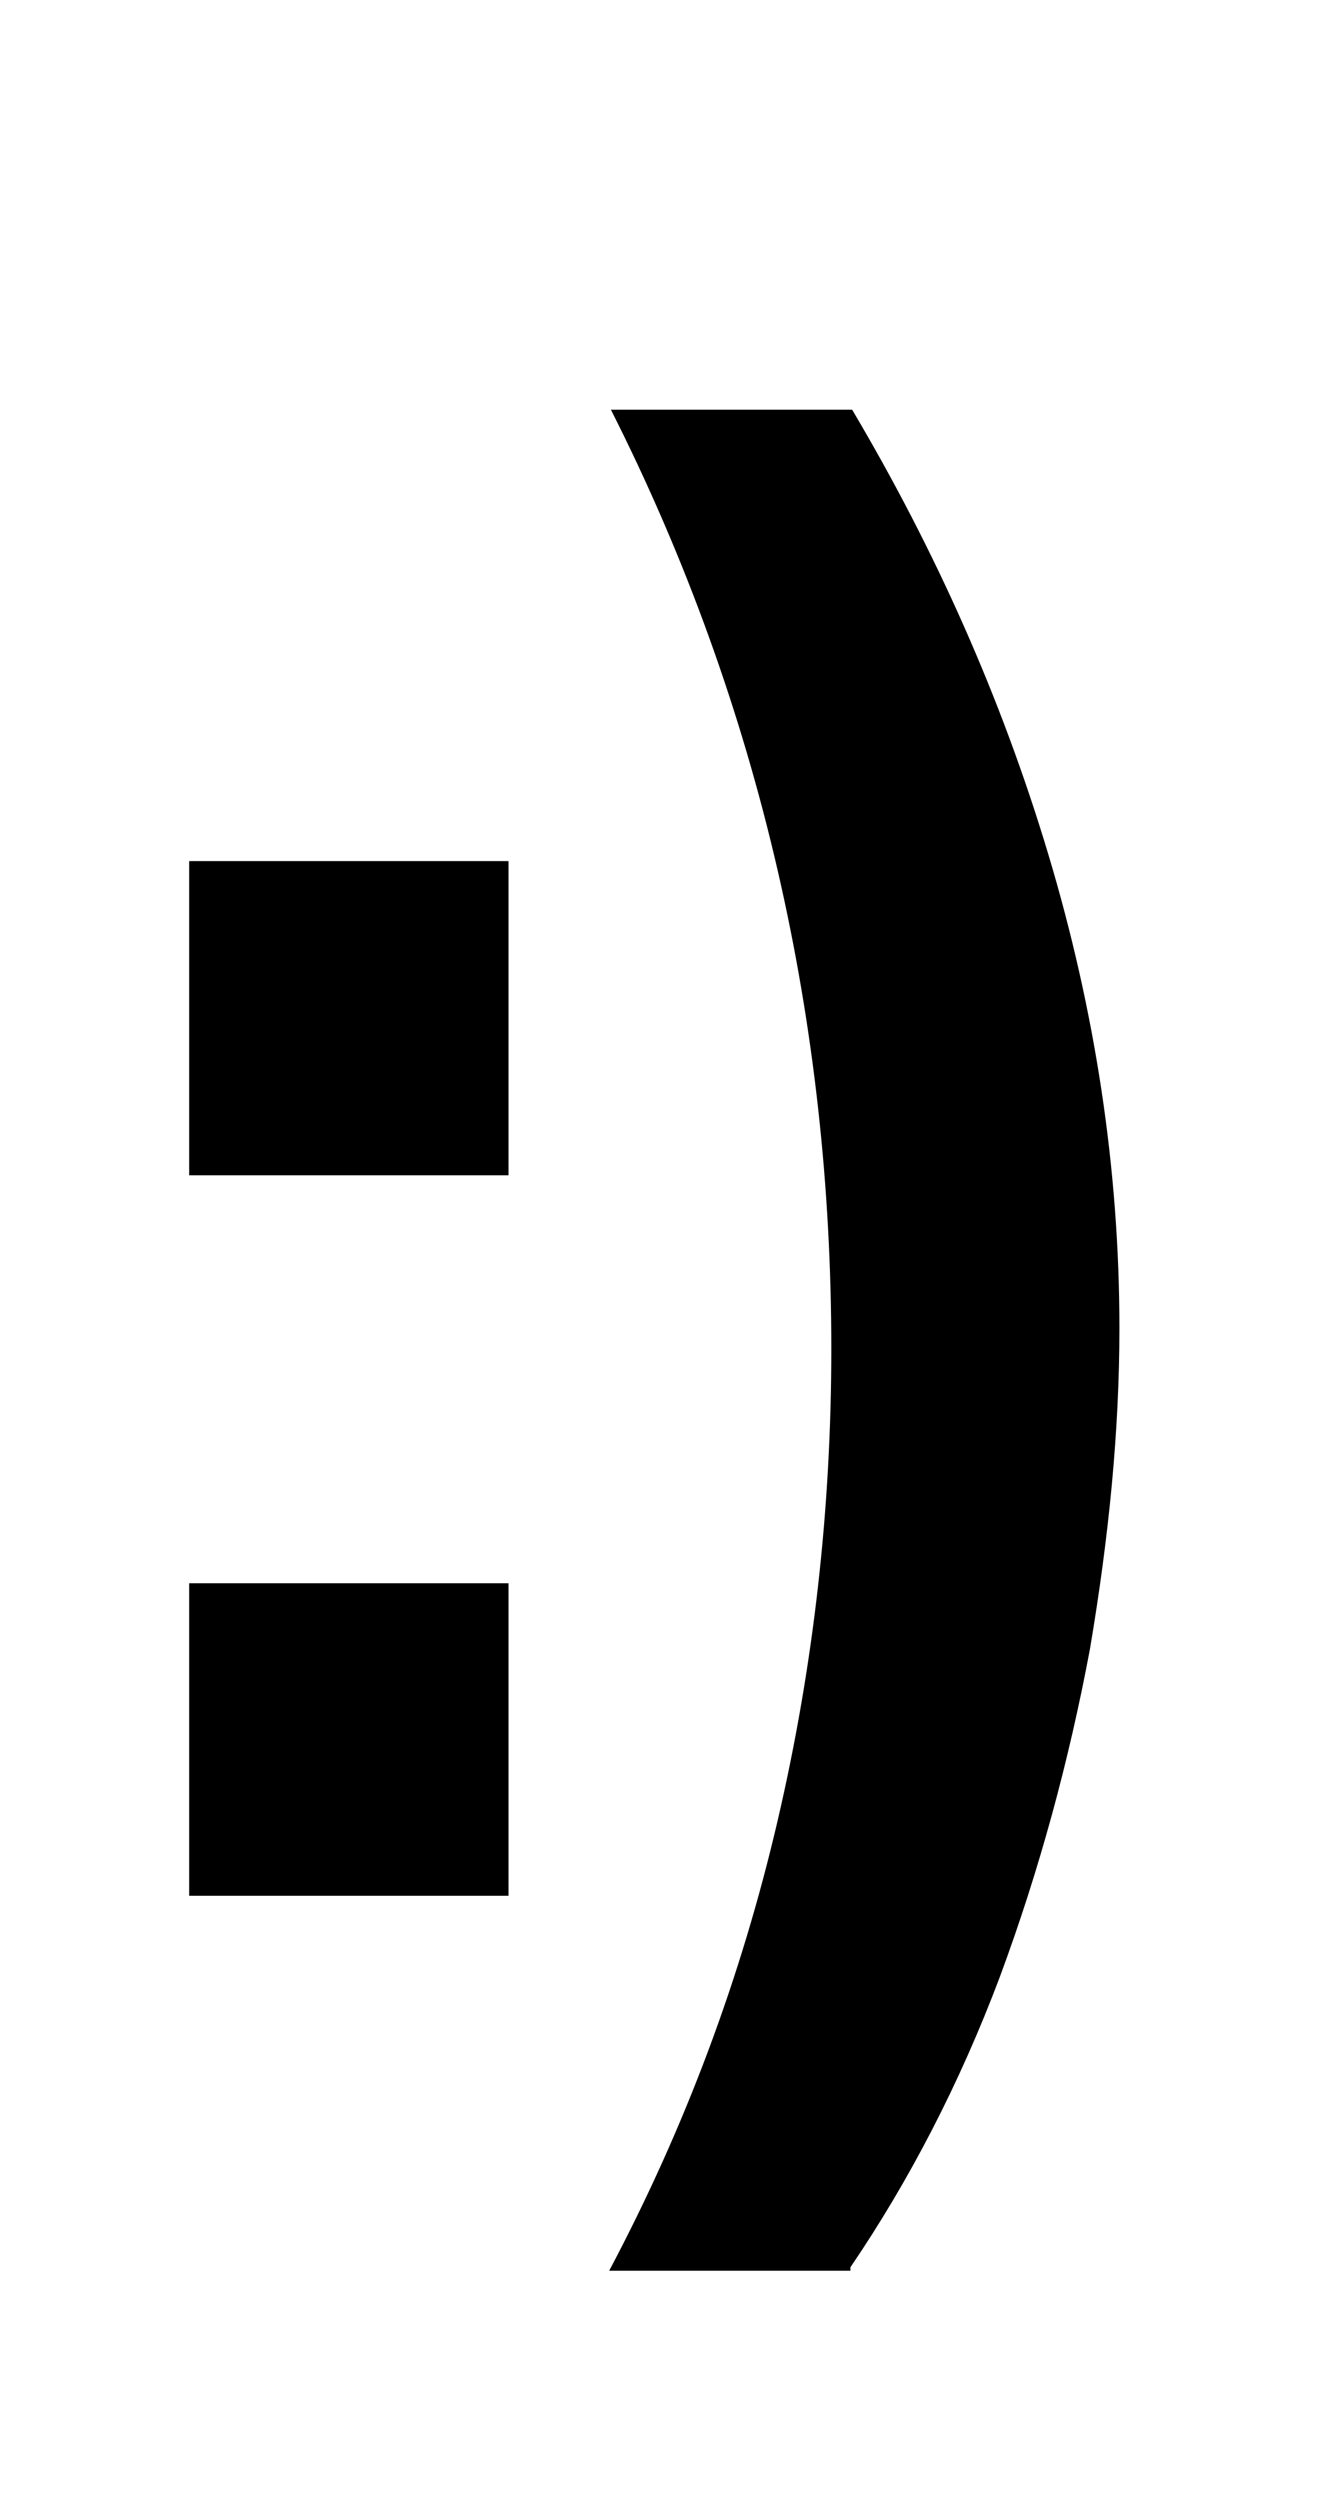<?xml version="1.0" ?><!DOCTYPE svg  PUBLIC '-//W3C//DTD SVG 1.1//EN'  'http://www.w3.org/Graphics/SVG/1.1/DTD/svg11.dtd'><svg height="144px" style="enable-background:new 0 0 76 144;" version="1.1" viewBox="0 0 76 144" width="76px" xml:space="preserve" xmlns="http://www.w3.org/2000/svg" xmlns:xlink="http://www.w3.org/1999/xlink"><style type="text/css">
<![CDATA[
	.st0{fill:#EF3E42;}
	.st1{fill:#FFFFFF;}
	.st2{fill:none;}
	.st3{fill-rule:evenodd;clip-rule:evenodd;fill:#FFFFFF;}
]]>
</style><defs/><path d="M49,130.6c3.4-5,6.3-10.6,8.6-16.7c2.3-6.2,4-12.5,5.2-18.9c1.1-6.5,1.7-12.6,1.7-18.5c0-9.2-1.4-18.3-4.1-27.3  c-2.7-9-6.5-17.5-11.3-25.6H35.2c4.3,8.5,7.5,17.4,9.6,26.5c2.1,9.1,3.1,18.3,3.1,27.6c0,9.1-1,18.2-3.1,27.2  c-2.1,9-5.3,17.6-9.7,25.9H49L49,130.6z M29.3,49.6H10.9v18.1h18.4V49.6L29.3,49.6z M10.9,109.2h18.4V91.2H10.9V109.2L10.9,109.2z"/><rect class="st2" height="144" id="_x3C_Slice_x3E__100_" width="76"/></svg>
